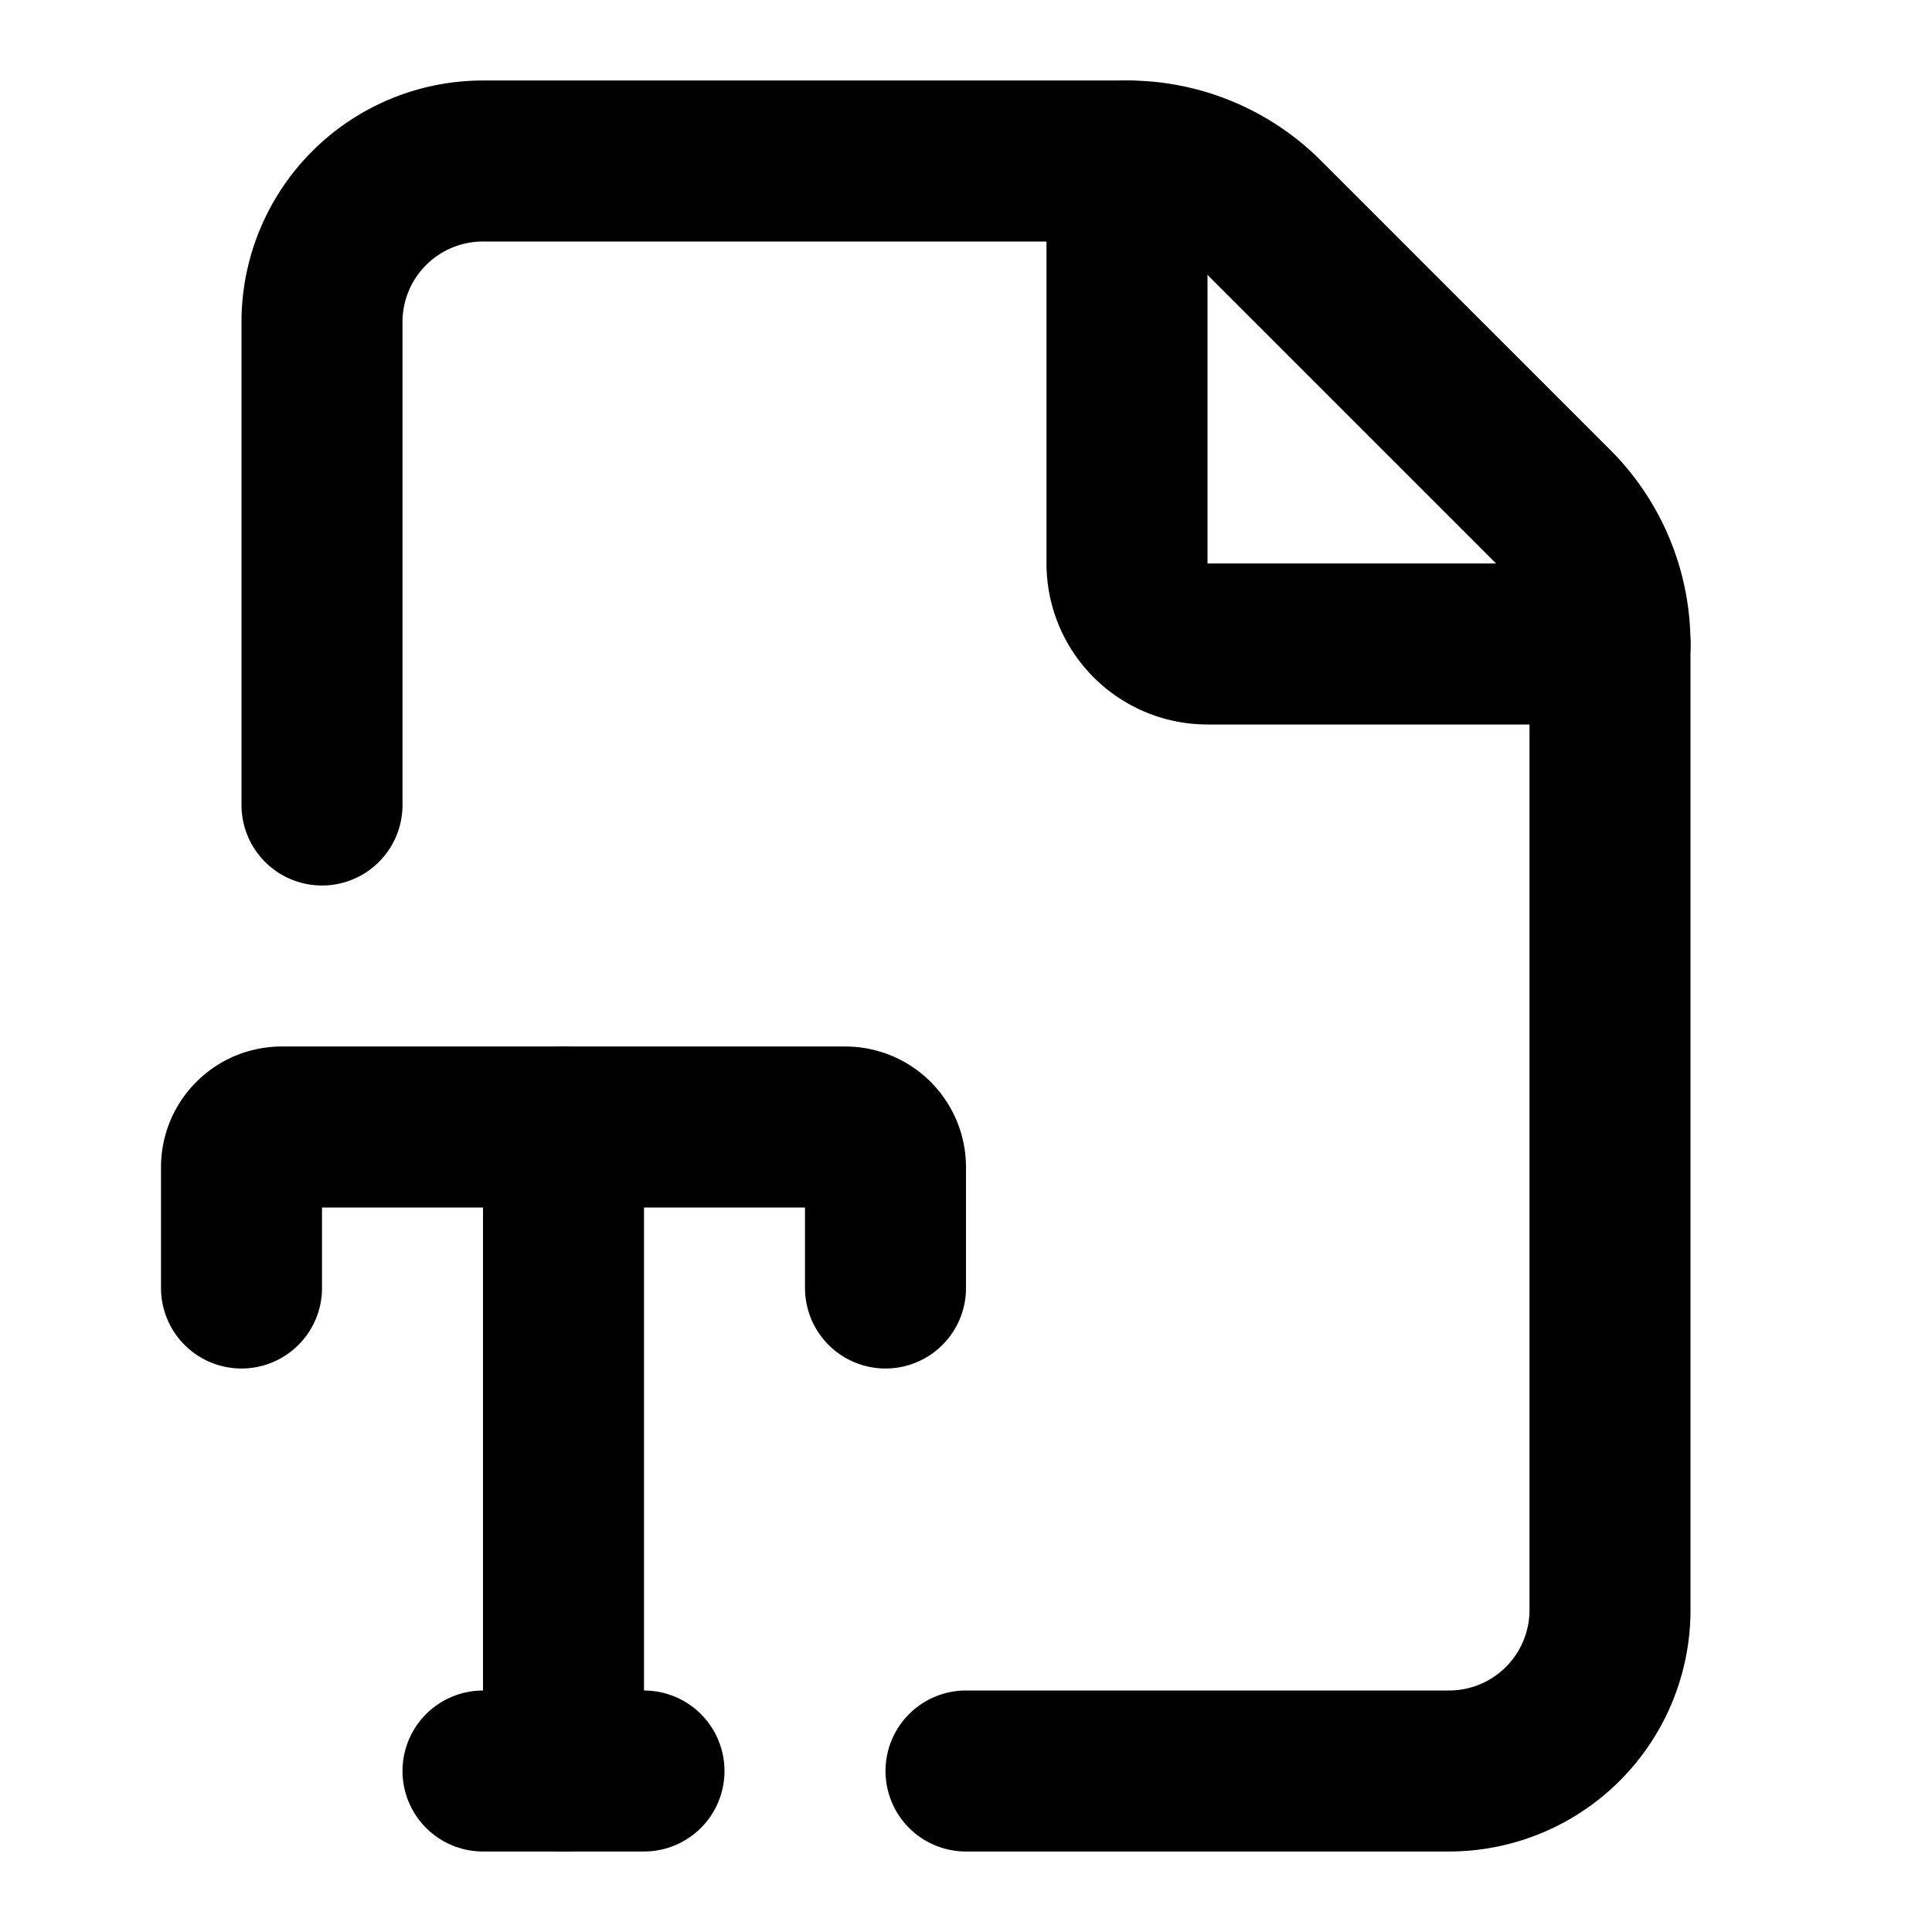 <svg
  xmlns="http://www.w3.org/2000/svg"
  width="24"
  height="24"
  viewBox="0 0 24 24"
  fill="none"
  stroke="currentColor"
  stroke-width="2"
  stroke-linecap="round"
  stroke-linejoin="round"
>
  <path d="M12 22h6a2 2 0 0 0 2-2V8a2.4 2.4 0 0 0-.706-1.706l-3.588-3.588A2.4 2.4 0 0 0 14 2H6a2 2 0 0 0-2 2v6" />
  <path d="M14 2v5a1 1 0 0 0 1 1h5" />
  <path d="M3 16v-1.5a.5.5 0 0 1 .5-.5h7a.5.5 0 0 1 .5.5V16" />
  <path d="M6 22h2" />
  <path d="M7 14v8" />
</svg>
